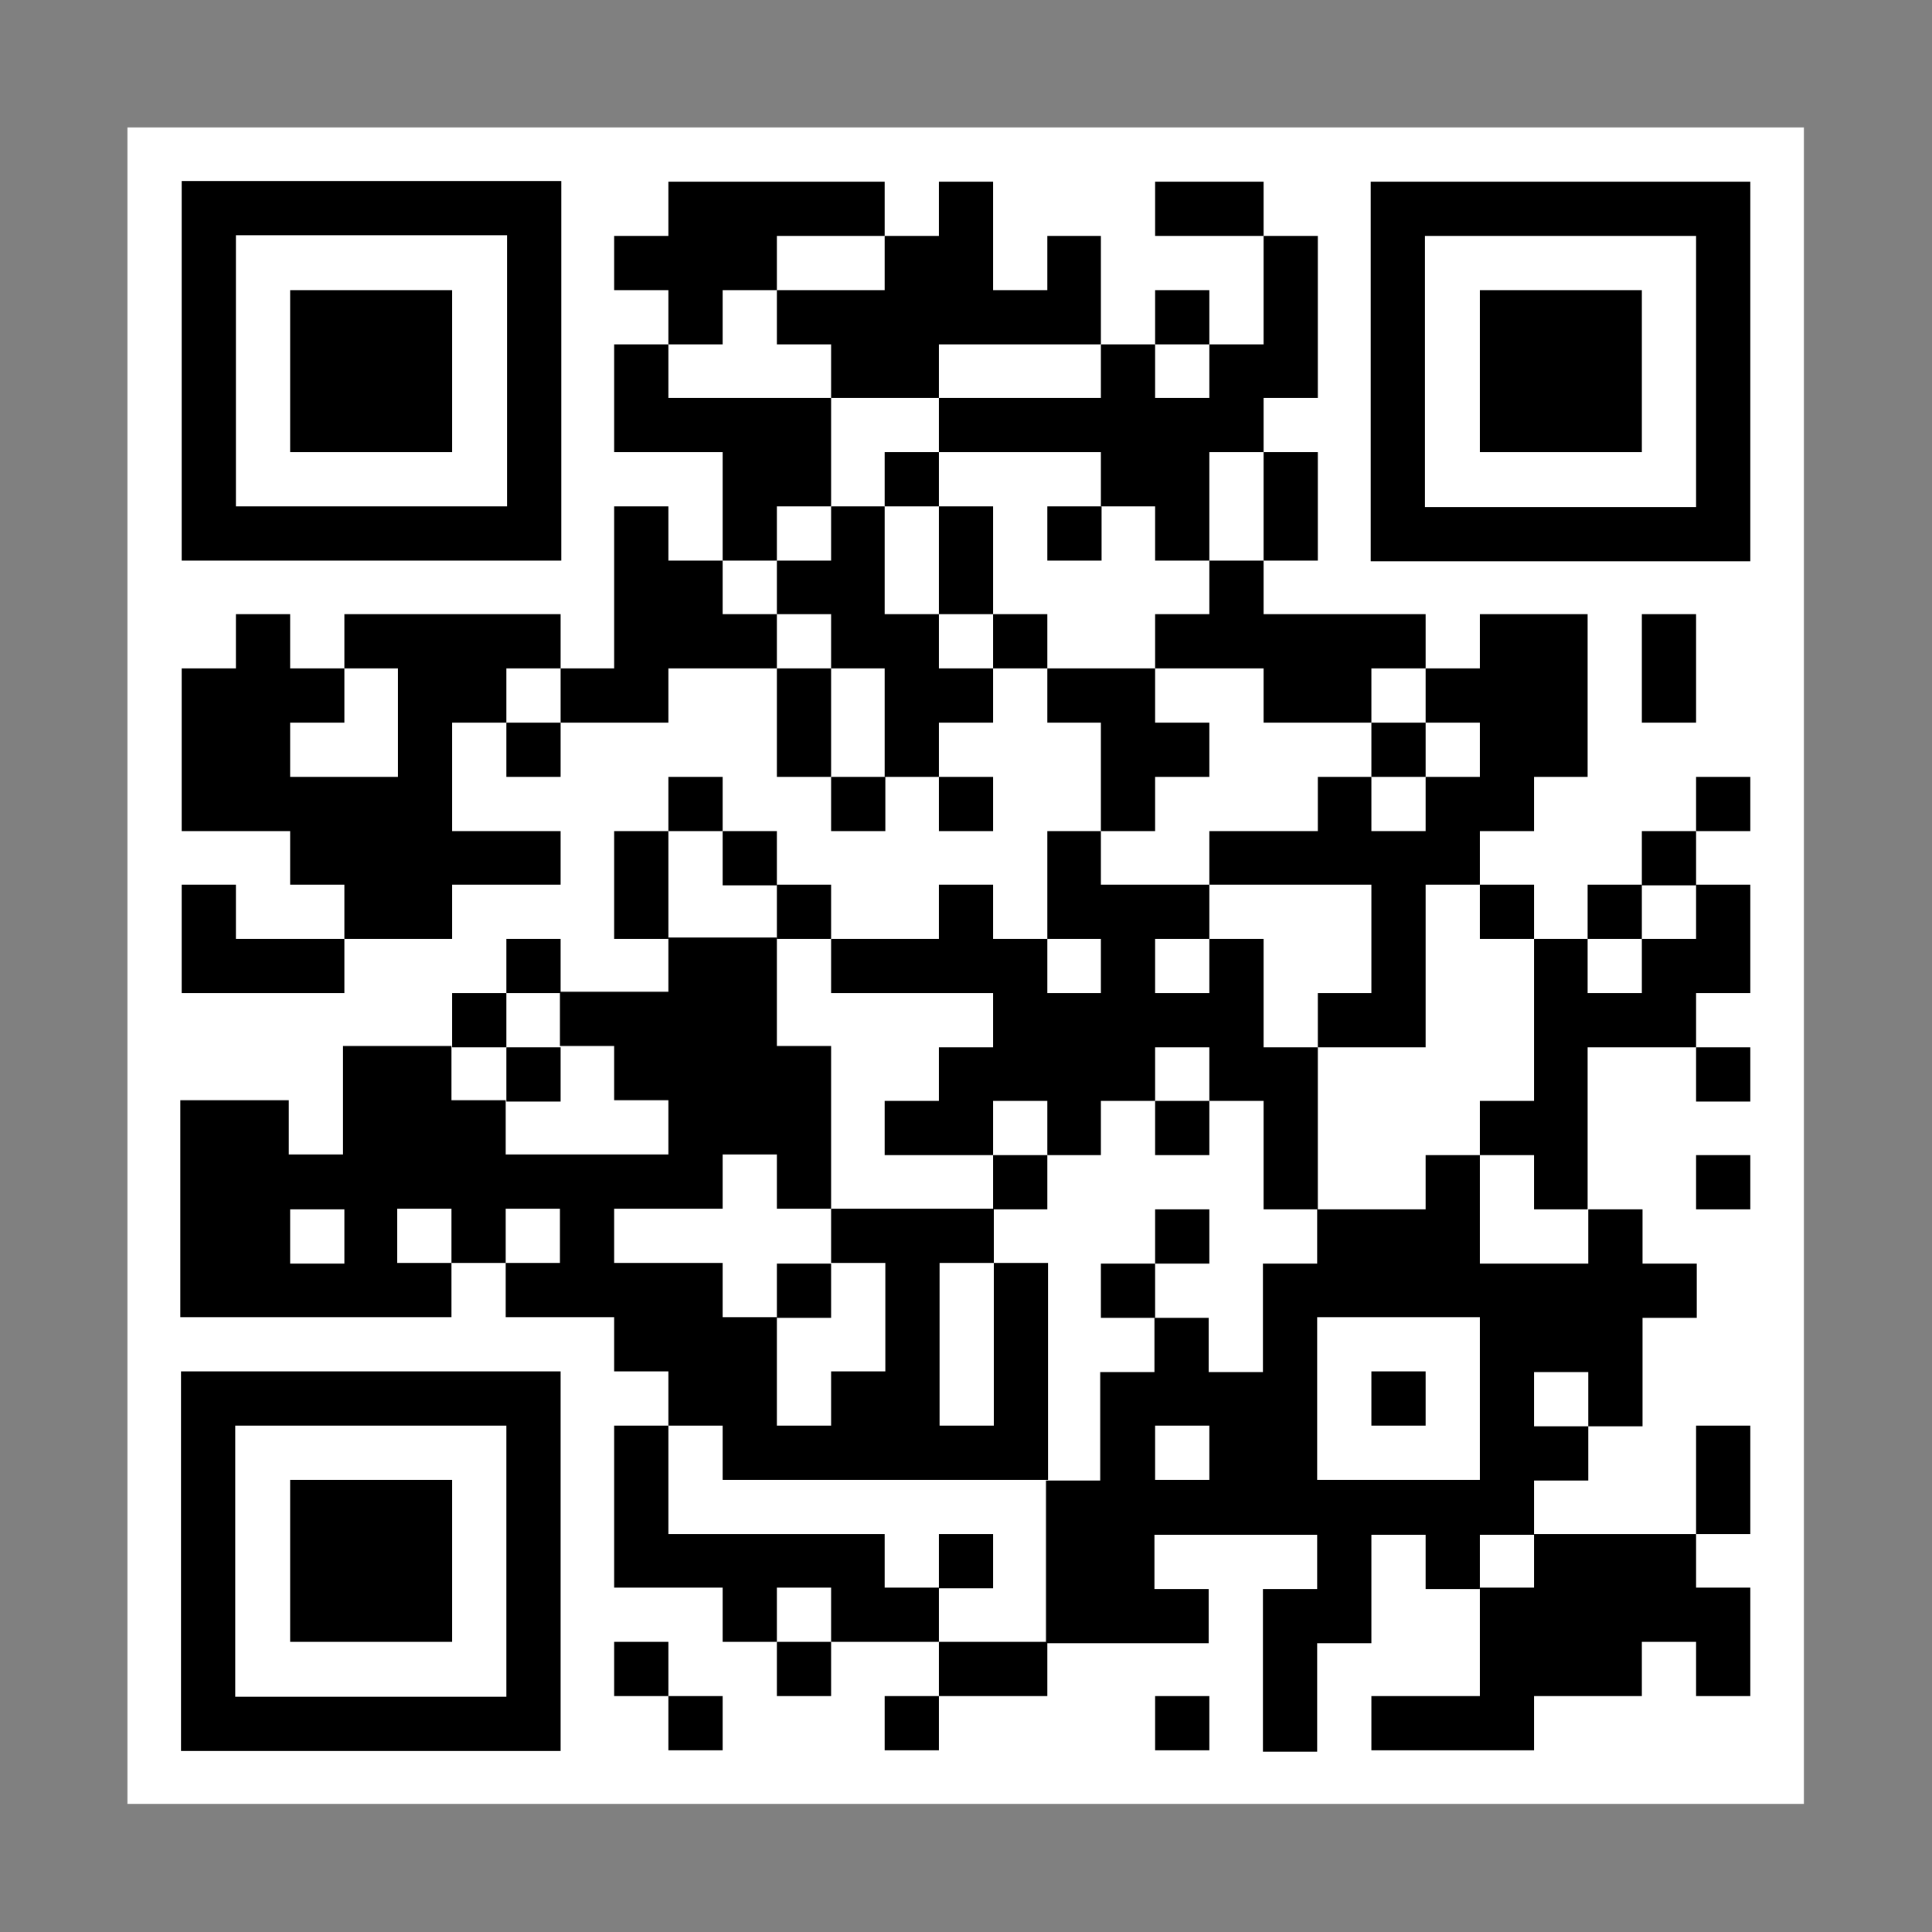 <?xml version="1.0" encoding="UTF-8"?> <!-- Generator: Adobe Illustrator 25.0.0, SVG Export Plug-In . SVG Version: 6.00 Build 0) --> <svg xmlns="http://www.w3.org/2000/svg" xmlns:xlink="http://www.w3.org/1999/xlink" version="1.1" id="Ebene_1" x="0px" y="0px" viewBox="0 0 285 285" style="enable-background:new 0 0 285 285;" xml:space="preserve"><rect x="0" y="0" width="285" height="285" fill="#808080" stroke="none"/> <style type="text/css"> .st0{fill:#FFFFFF;} </style> <rect x="18.8" y="18.8" class="st0" width="247.3" height="247.3"></rect> <g> <polygon points="178.4,26.8 170.4,26.8 170.4,34.8 178.4,34.8 186.4,34.8 186.4,26.8 "></polygon> <path d="M250.2,26.8h-8h-8h-8h-8h-8h-8v8v8v8v8v8v8v8h8h8h8h8h8h8h8v-8v-8v-8v-8v-8v-8v-8H250.2z M250.2,42.8v8v8v8v8h-8h-8h-8h-8 h-8v-8v-8v-8v-8v-8h8h8h8h8h8V42.8z"></path> <polygon points="106.6,42.8 114.6,42.8 114.6,34.8 122.6,34.8 130.5,34.8 130.5,26.8 122.6,26.8 114.6,26.8 106.6,26.8 98.6,26.8 98.6,34.8 90.6,34.8 90.6,42.8 98.6,42.8 98.6,50.8 106.6,50.8 "></polygon> <polygon points="122.6,42.8 114.6,42.8 114.6,50.8 122.6,50.8 122.6,58.7 130.5,58.7 138.5,58.7 138.5,50.8 146.5,50.8 154.5,50.8 162.4,50.8 162.4,42.8 162.4,34.8 154.5,34.8 154.5,42.8 146.5,42.8 146.5,34.8 146.5,26.8 138.5,26.8 138.5,34.8 130.5,34.8 130.5,42.8 "></polygon> <rect x="170.4" y="42.8" width="8" height="8"></rect> <polygon points="226.3,42.8 218.3,42.8 218.3,50.8 218.3,58.7 218.3,66.7 226.3,66.7 234.2,66.7 242.2,66.7 242.2,58.7 242.2,50.8 242.2,42.8 234.2,42.8 "></polygon> <polygon points="58.7,66.7 66.7,66.7 66.7,58.7 66.7,50.8 66.7,42.8 58.7,42.8 50.8,42.8 42.8,42.8 42.8,50.8 42.8,58.7 42.8,66.7 50.8,66.7 "></polygon> <polygon points="154.5,58.7 146.5,58.7 138.5,58.7 138.5,66.7 146.5,66.7 154.5,66.7 162.4,66.7 162.4,74.7 170.4,74.7 170.4,82.7 178.4,82.7 178.4,74.7 178.4,66.7 186.4,66.7 186.4,58.7 194.4,58.7 194.4,50.8 194.4,42.8 194.4,34.8 186.4,34.8 186.4,42.8 186.4,50.8 178.4,50.8 178.4,58.7 170.4,58.7 170.4,50.8 162.4,50.8 162.4,58.7 "></polygon> <rect x="130.5" y="66.7" width="8" height="8"></rect> <path d="M42.8,82.7h8h8h8h8h8v-8v-8v-8v-8v-8v-8v-8h-8h-8h-8h-8h-8h-8h-8v8v8v8v8v8v8v8h8H42.8z M34.8,66.7v-8v-8v-8v-8h8h8h8h8h8 v8v8v8v8v8h-8h-8h-8h-8h-8V66.7z"></path> <polygon points="114.6,74.7 122.6,74.7 122.6,66.7 122.6,58.7 114.6,58.7 106.6,58.7 98.6,58.7 98.6,50.8 90.6,50.8 90.6,58.7 90.6,66.7 98.6,66.7 106.6,66.7 106.6,74.7 106.6,82.7 114.6,82.7 "></polygon> <rect x="154.5" y="74.7" width="8" height="8"></rect> <polygon points="186.4,82.7 194.4,82.7 194.4,74.7 194.4,66.7 186.4,66.7 186.4,74.7 "></polygon> <polygon points="138.5,90.6 146.5,90.6 146.5,82.7 146.5,74.7 138.5,74.7 138.5,82.7 "></polygon> <polygon points="178.4,90.6 170.4,90.6 170.4,98.6 178.4,98.6 186.4,98.6 186.4,106.6 194.4,106.6 202.3,106.6 202.3,98.6 210.3,98.6 210.3,90.6 202.3,90.6 194.4,90.6 186.4,90.6 186.4,82.7 178.4,82.7 "></polygon> <polygon points="82.7,98.6 82.7,90.6 74.7,90.6 66.7,90.6 58.7,90.6 50.8,90.6 50.8,98.6 58.7,98.6 58.7,106.6 58.7,114.6 50.8,114.6 42.8,114.6 42.8,106.6 50.8,106.6 50.8,98.6 42.8,98.6 42.8,90.6 34.8,90.6 34.8,98.6 26.8,98.6 26.8,106.6 26.8,114.6 26.8,122.6 34.8,122.6 42.8,122.6 42.8,130.5 50.8,130.5 50.8,138.5 58.7,138.5 66.7,138.5 66.7,130.5 74.7,130.5 82.7,130.5 82.7,122.6 74.7,122.6 66.7,122.6 66.7,114.6 66.7,106.6 74.7,106.6 74.7,98.6 "></polygon> <polygon points="106.6,90.6 106.6,82.7 98.6,82.7 98.6,74.7 90.6,74.7 90.6,82.7 90.6,90.6 90.6,98.6 82.7,98.6 82.7,106.6 90.6,106.6 98.6,106.6 98.6,98.6 106.6,98.6 114.6,98.6 114.6,90.6 "></polygon> <polygon points="138.5,90.6 130.5,90.6 130.5,82.7 130.5,74.7 122.6,74.7 122.6,82.7 114.6,82.7 114.6,90.6 122.6,90.6 122.6,98.6 130.5,98.6 130.5,106.6 130.5,114.6 138.5,114.6 138.5,106.6 146.5,106.6 146.5,98.6 138.5,98.6 "></polygon> <rect x="146.5" y="90.6" width="8" height="8"></rect> <polygon points="122.6,98.6 114.6,98.6 114.6,106.6 114.6,114.6 122.6,114.6 122.6,106.6 "></polygon> <polygon points="218.3,106.6 218.3,114.6 210.3,114.6 210.3,122.6 202.3,122.6 202.3,114.6 194.4,114.6 194.4,122.6 186.4,122.6 178.4,122.6 178.4,130.5 186.4,130.5 194.4,130.5 202.3,130.5 202.3,138.5 202.3,146.5 194.4,146.5 194.4,154.5 202.3,154.5 210.3,154.5 210.3,146.5 210.3,138.5 210.3,130.5 218.3,130.5 218.3,122.6 226.3,122.6 226.3,114.6 234.2,114.6 234.2,106.6 234.2,98.6 234.2,90.6 226.3,90.6 218.3,90.6 218.3,98.6 210.3,98.6 210.3,106.6 "></polygon> <polygon points="250.2,98.6 250.2,90.6 242.2,90.6 242.2,98.6 242.2,106.6 250.2,106.6 "></polygon> <rect x="74.7" y="106.6" width="8" height="8"></rect> <rect x="202.3" y="106.6" width="8" height="8"></rect> <rect x="98.6" y="114.6" width="8" height="8"></rect> <rect x="122.6" y="114.6" width="8" height="8"></rect> <rect x="138.5" y="114.6" width="8" height="8"></rect> <polygon points="170.4,114.6 178.4,114.6 178.4,106.6 170.4,106.6 170.4,98.6 162.4,98.6 154.5,98.6 154.5,106.6 162.4,106.6 162.4,114.6 162.4,122.6 170.4,122.6 "></polygon> <rect x="250.2" y="114.6" width="8" height="8"></rect> <polygon points="98.6,122.6 90.6,122.6 90.6,130.5 90.6,138.5 98.6,138.5 98.6,130.5 "></polygon> <rect x="106.6" y="122.6" width="8" height="8"></rect> <rect x="242.2" y="122.6" width="8" height="8"></rect> <rect x="114.6" y="130.5" width="8" height="8"></rect> <rect x="218.3" y="130.5" width="8" height="8"></rect> <rect x="234.2" y="130.5" width="8" height="8"></rect> <polygon points="34.8,138.5 34.8,130.5 26.8,130.5 26.8,138.5 26.8,146.5 34.8,146.5 42.8,146.5 50.8,146.5 50.8,138.5 42.8,138.5 "></polygon> <rect x="74.7" y="138.5" width="8" height="8"></rect> <polygon points="130.5,146.5 138.5,146.5 146.5,146.5 146.5,154.5 138.5,154.5 138.5,162.4 130.5,162.4 130.5,170.4 138.5,170.4 146.5,170.4 146.5,162.4 154.5,162.4 154.5,170.4 162.4,170.4 162.4,162.4 170.4,162.4 170.4,154.5 178.4,154.5 178.4,162.4 186.4,162.4 186.4,170.4 186.4,178.4 194.4,178.4 194.4,170.4 194.4,162.4 194.4,154.5 186.4,154.5 186.4,146.5 186.4,138.5 178.4,138.5 178.4,146.5 170.4,146.5 170.4,138.5 178.4,138.5 178.4,130.5 170.4,130.5 162.4,130.5 162.4,122.6 154.5,122.6 154.5,130.5 154.5,138.5 162.4,138.5 162.4,146.5 154.5,146.5 154.5,138.5 146.5,138.5 146.5,130.5 138.5,130.5 138.5,138.5 130.5,138.5 122.6,138.5 122.6,146.5 "></polygon> <polygon points="242.2,138.5 242.2,146.5 234.2,146.5 234.2,138.5 226.3,138.5 226.3,146.5 226.3,154.5 226.3,162.4 218.3,162.4 218.3,170.4 226.3,170.4 226.3,178.4 234.2,178.4 234.2,170.4 234.2,162.4 234.2,154.5 242.2,154.5 250.2,154.5 250.2,146.5 258.2,146.5 258.2,138.5 258.2,130.5 250.2,130.5 250.2,138.5 "></polygon> <rect x="66.7" y="146.5" width="8" height="8"></rect> <rect x="74.7" y="154.5" width="8" height="8"></rect> <rect x="250.2" y="154.5" width="8" height="8"></rect> <rect x="170.4" y="162.4" width="8" height="8"></rect> <rect x="146.5" y="170.4" width="8" height="8"></rect> <rect x="250.2" y="170.4" width="8" height="8"></rect> <rect x="170.4" y="178.4" width="8" height="8"></rect> <rect x="114.6" y="186.4" width="8" height="8"></rect> <rect x="162.4" y="186.4" width="8" height="8"></rect> <path d="M226.3,186.4h-8v-8v-8h-8v8h-8h-8v8h-8v8v8h-8v-8h-8v8h-8v8v8h-8v8v8v8h8h8h8v-8h-8v-8h8h8h8v8h-8v8v8v8h8v-8v-8h8v-8v-8h8 v8h8v-8h8v-8h8v-8h-8v-8h8v8h8v-8v-8h8v-8h-8v-8h-8v8H226.3z M170.4,218.3v-8h8v8H170.4z M218.3,210.3v8h-8h-8h-8v-8v-8v-8h8h8h8v8 V210.3z"></path> <path d="M66.7,202.3h-8h-8h-8h-8h-8v8v8v8v8v8v8v8h8h8h8h8h8h8h8v-8v-8v-8v-8v-8v-8v-8h-8H66.7z M74.7,218.3v8v8v8v8h-8h-8h-8h-8 h-8v-8v-8v-8v-8v-8h8h8h8h8h8V218.3z"></path> <rect x="202.3" y="202.3" width="8" height="8"></rect> <path d="M106.6,218.3h8h8h8h8h8h8v-8v-8v-8v-8h-8v8v8v8h-8v-8v-8v-8h8v-8h-8h-8h-8v8h8v8v8h-8v8h-8v-8v-8h-8v-8h-8h-8v-8h8h8v-8h8 v8h8v-8v-8v-8h-8v-8v-8h-8h-8v8h-8h-8v8h8v8h8v8h-8h-8h-8v-8h-8v-8h-8h-8v8v8h-8v-8h-8h-8v8v8v8v8h8h8h8h8h8v-8h-8v-8h8v8h8v-8h8v8 h-8v8h8h8v8h8v8h8V218.3z M50.8,186.4h-8v-8h8V186.4z"></path> <polygon points="50.8,218.3 42.8,218.3 42.8,226.3 42.8,234.2 42.8,242.2 50.8,242.2 58.7,242.2 66.7,242.2 66.7,234.2 66.7,226.3 66.7,218.3 58.7,218.3 "></polygon> <polygon points="258.2,218.3 258.2,210.3 250.2,210.3 250.2,218.3 250.2,226.3 258.2,226.3 "></polygon> <rect x="138.5" y="226.3" width="8" height="8"></rect> <polygon points="130.5,234.2 130.5,226.3 122.6,226.3 114.6,226.3 106.6,226.3 98.6,226.3 98.6,218.3 98.6,210.3 90.6,210.3 90.6,218.3 90.6,226.3 90.6,234.2 98.6,234.2 106.6,234.2 106.6,242.2 114.6,242.2 114.6,234.2 122.6,234.2 122.6,242.2 130.5,242.2 138.5,242.2 138.5,234.2 "></polygon> <polygon points="218.3,234.2 218.3,242.2 218.3,250.2 210.3,250.2 202.3,250.2 202.3,258.2 210.3,258.2 218.3,258.2 226.3,258.2 226.3,250.2 234.2,250.2 242.2,250.2 242.2,242.2 250.2,242.2 250.2,250.2 258.2,250.2 258.2,242.2 258.2,234.2 250.2,234.2 250.2,226.3 242.2,226.3 234.2,226.3 226.3,226.3 226.3,234.2 "></polygon> <rect x="90.6" y="242.2" width="8" height="8"></rect> <rect x="114.6" y="242.2" width="8" height="8"></rect> <polygon points="138.5,242.2 138.5,250.2 146.5,250.2 154.5,250.2 154.5,242.2 146.5,242.2 "></polygon> <rect x="98.6" y="250.2" width="8" height="8"></rect> <rect x="130.5" y="250.2" width="8" height="8"></rect> <rect x="170.4" y="250.2" width="8" height="8"></rect> </g> </svg> 